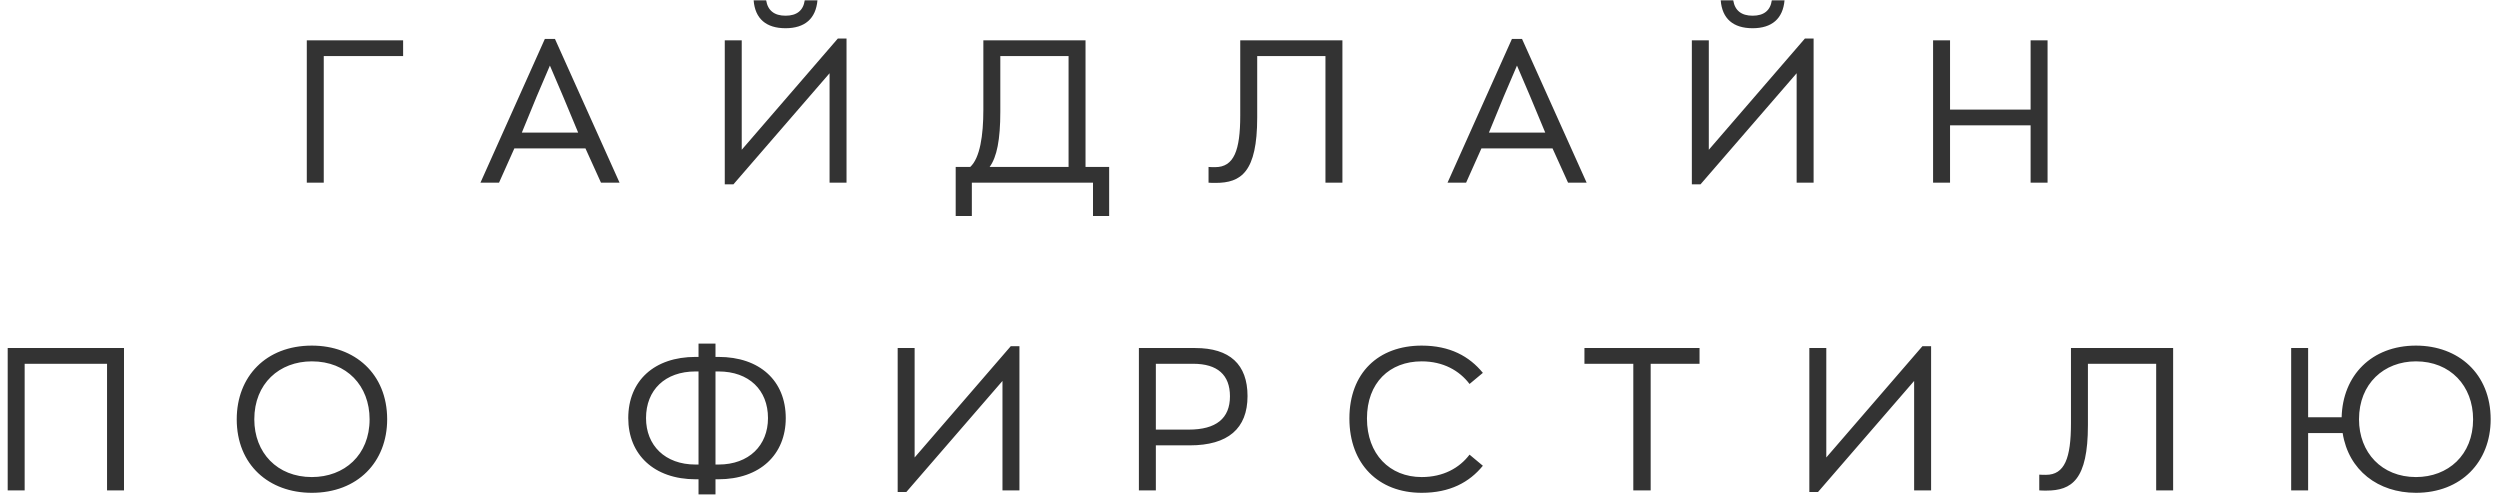 <?xml version="1.0" encoding="UTF-8"?> <svg xmlns="http://www.w3.org/2000/svg" width="260" height="52" viewBox="0 0 260 52" fill="none"> <path d="M31.907 19H33.671V5.833H41.924V4.195H31.907V19ZM49.966 19H51.898L53.494 15.43H60.886L62.503 19H64.435L57.715 4.048H56.665L49.966 19ZM54.271 13.792L55.825 10.012L57.19 6.82L58.555 10.012L60.13 13.792H54.271ZM76.279 19.168L86.275 7.618V19H88.039V4.006H87.136L77.14 15.577V4.195H75.376V19.168H76.279ZM78.379 0.037C78.526 1.948 79.681 2.935 81.697 2.935C83.692 2.935 84.847 1.948 85.015 0.037H83.692C83.545 1.087 82.873 1.633 81.697 1.633C80.521 1.633 79.849 1.087 79.681 0.037H78.379ZM101.072 22.465V19H113.672V22.465H115.352V17.362H112.895V4.195H102.269V11.419C102.269 14.107 101.912 16.438 100.904 17.362H99.392V22.465H101.072ZM102.92 17.362C103.676 16.333 104.033 14.527 104.033 11.608V5.833H111.131V17.362H102.92ZM126.423 19.021C129.069 19.021 130.749 17.908 130.749 12.217V5.833H137.847V19H139.611V4.195H128.985V12.028C128.985 15.64 128.334 17.383 126.381 17.383C126.108 17.383 125.898 17.383 125.688 17.362V19C125.919 19.021 126.129 19.021 126.423 19.021ZM150.542 19H152.474L154.07 15.43H161.462L163.079 19H165.011L158.291 4.048H157.241L150.542 19ZM154.847 13.792L156.401 10.012L157.766 6.82L159.131 10.012L160.706 13.792H154.847ZM176.855 19.168L186.851 7.618V19H188.615V4.006H187.712L177.716 15.577V4.195H175.952V19.168H176.855ZM178.955 0.037C179.102 1.948 180.257 2.935 182.273 2.935C184.268 2.935 185.423 1.948 185.591 0.037H184.268C184.121 1.087 183.449 1.633 182.273 1.633C181.097 1.633 180.425 1.087 180.257 0.037H178.955ZM201.04 4.195V19H202.804V13.036H211.183V19H212.947V4.195H211.183V11.398H202.804V4.195H201.04ZM0.8 36.195V51H2.564V37.833H11.132V51H12.896V36.195H0.8ZM32.432 51.252C37.199 51.252 40.265 48.039 40.265 43.608C40.265 38.862 36.884 35.943 32.432 35.943C27.665 35.943 24.62 39.156 24.62 43.608C24.62 48.354 27.98 51.252 32.432 51.252ZM32.432 49.614C28.82 49.614 26.447 47.073 26.447 43.608C26.447 39.891 29.051 37.581 32.432 37.581C36.065 37.581 38.438 40.122 38.438 43.608C38.438 47.325 35.813 49.614 32.432 49.614ZM65.339 43.482C65.339 47.262 68.006 49.845 72.353 49.845H72.647V51.42H74.411V49.845H74.705C79.052 49.845 81.719 47.262 81.719 43.482C81.719 39.597 79.01 37.119 74.726 37.119H74.411V35.733H72.647V37.119H72.332C68.048 37.119 65.339 39.597 65.339 43.482ZM74.411 38.631H74.726C77.897 38.631 79.871 40.563 79.871 43.482C79.871 46.317 77.897 48.312 74.726 48.312H74.411V38.631ZM67.187 43.482C67.187 40.563 69.161 38.631 72.332 38.631H72.647V48.312H72.332C69.161 48.312 67.187 46.317 67.187 43.482ZM105.118 36.006L95.121 47.577V36.195H93.358V51.168H94.26L104.257 39.618V51H106.021V36.006H105.118ZM120.209 51V46.317H123.737C127.706 46.317 129.743 44.574 129.743 41.193C129.743 37.896 127.895 36.195 124.304 36.195H118.445V51H120.209ZM120.209 37.833H124.094C126.614 37.833 127.916 38.988 127.916 41.214C127.916 43.524 126.467 44.679 123.632 44.679H120.209V37.833ZM147.855 51.252C150.795 51.252 152.811 50.16 154.218 48.438L152.832 47.283C151.782 48.669 150.102 49.614 147.855 49.614C144.516 49.614 142.164 47.22 142.164 43.524C142.164 39.807 144.516 37.581 147.855 37.581C150.102 37.581 151.782 38.547 152.832 39.933L154.218 38.778C152.811 37.056 150.795 35.943 147.855 35.943C143.361 35.943 140.337 38.778 140.337 43.524C140.337 48.27 143.361 51.252 147.855 51.252ZM164.782 37.833H169.864V51H171.67V37.833H176.752V36.195H164.782V37.833ZM199.931 36.006L189.935 47.577V36.195H188.171V51.168H189.074L199.07 39.618V51H200.834V36.006H199.931ZM212.818 51.021C215.464 51.021 217.144 49.908 217.144 44.217V37.833H224.242V51H226.006V36.195H215.38V44.028C215.38 47.64 214.729 49.383 212.776 49.383C212.503 49.383 212.293 49.383 212.083 49.362V51C212.314 51.021 212.524 51.021 212.818 51.021ZM238.281 51H240.045V45.036H243.636C244.245 48.921 247.332 51.252 251.259 51.252C255.963 51.252 259.029 48.039 259.029 43.608C259.029 38.862 255.669 35.943 251.259 35.943C246.639 35.943 243.636 39.051 243.531 43.398H240.045V36.195H238.281V51ZM245.337 43.608C245.337 39.891 247.941 37.581 251.259 37.581C254.829 37.581 257.202 40.122 257.202 43.608C257.202 47.325 254.598 49.614 251.259 49.614C247.71 49.614 245.337 47.073 245.337 43.608Z" fill="#333333"></path> </svg> 